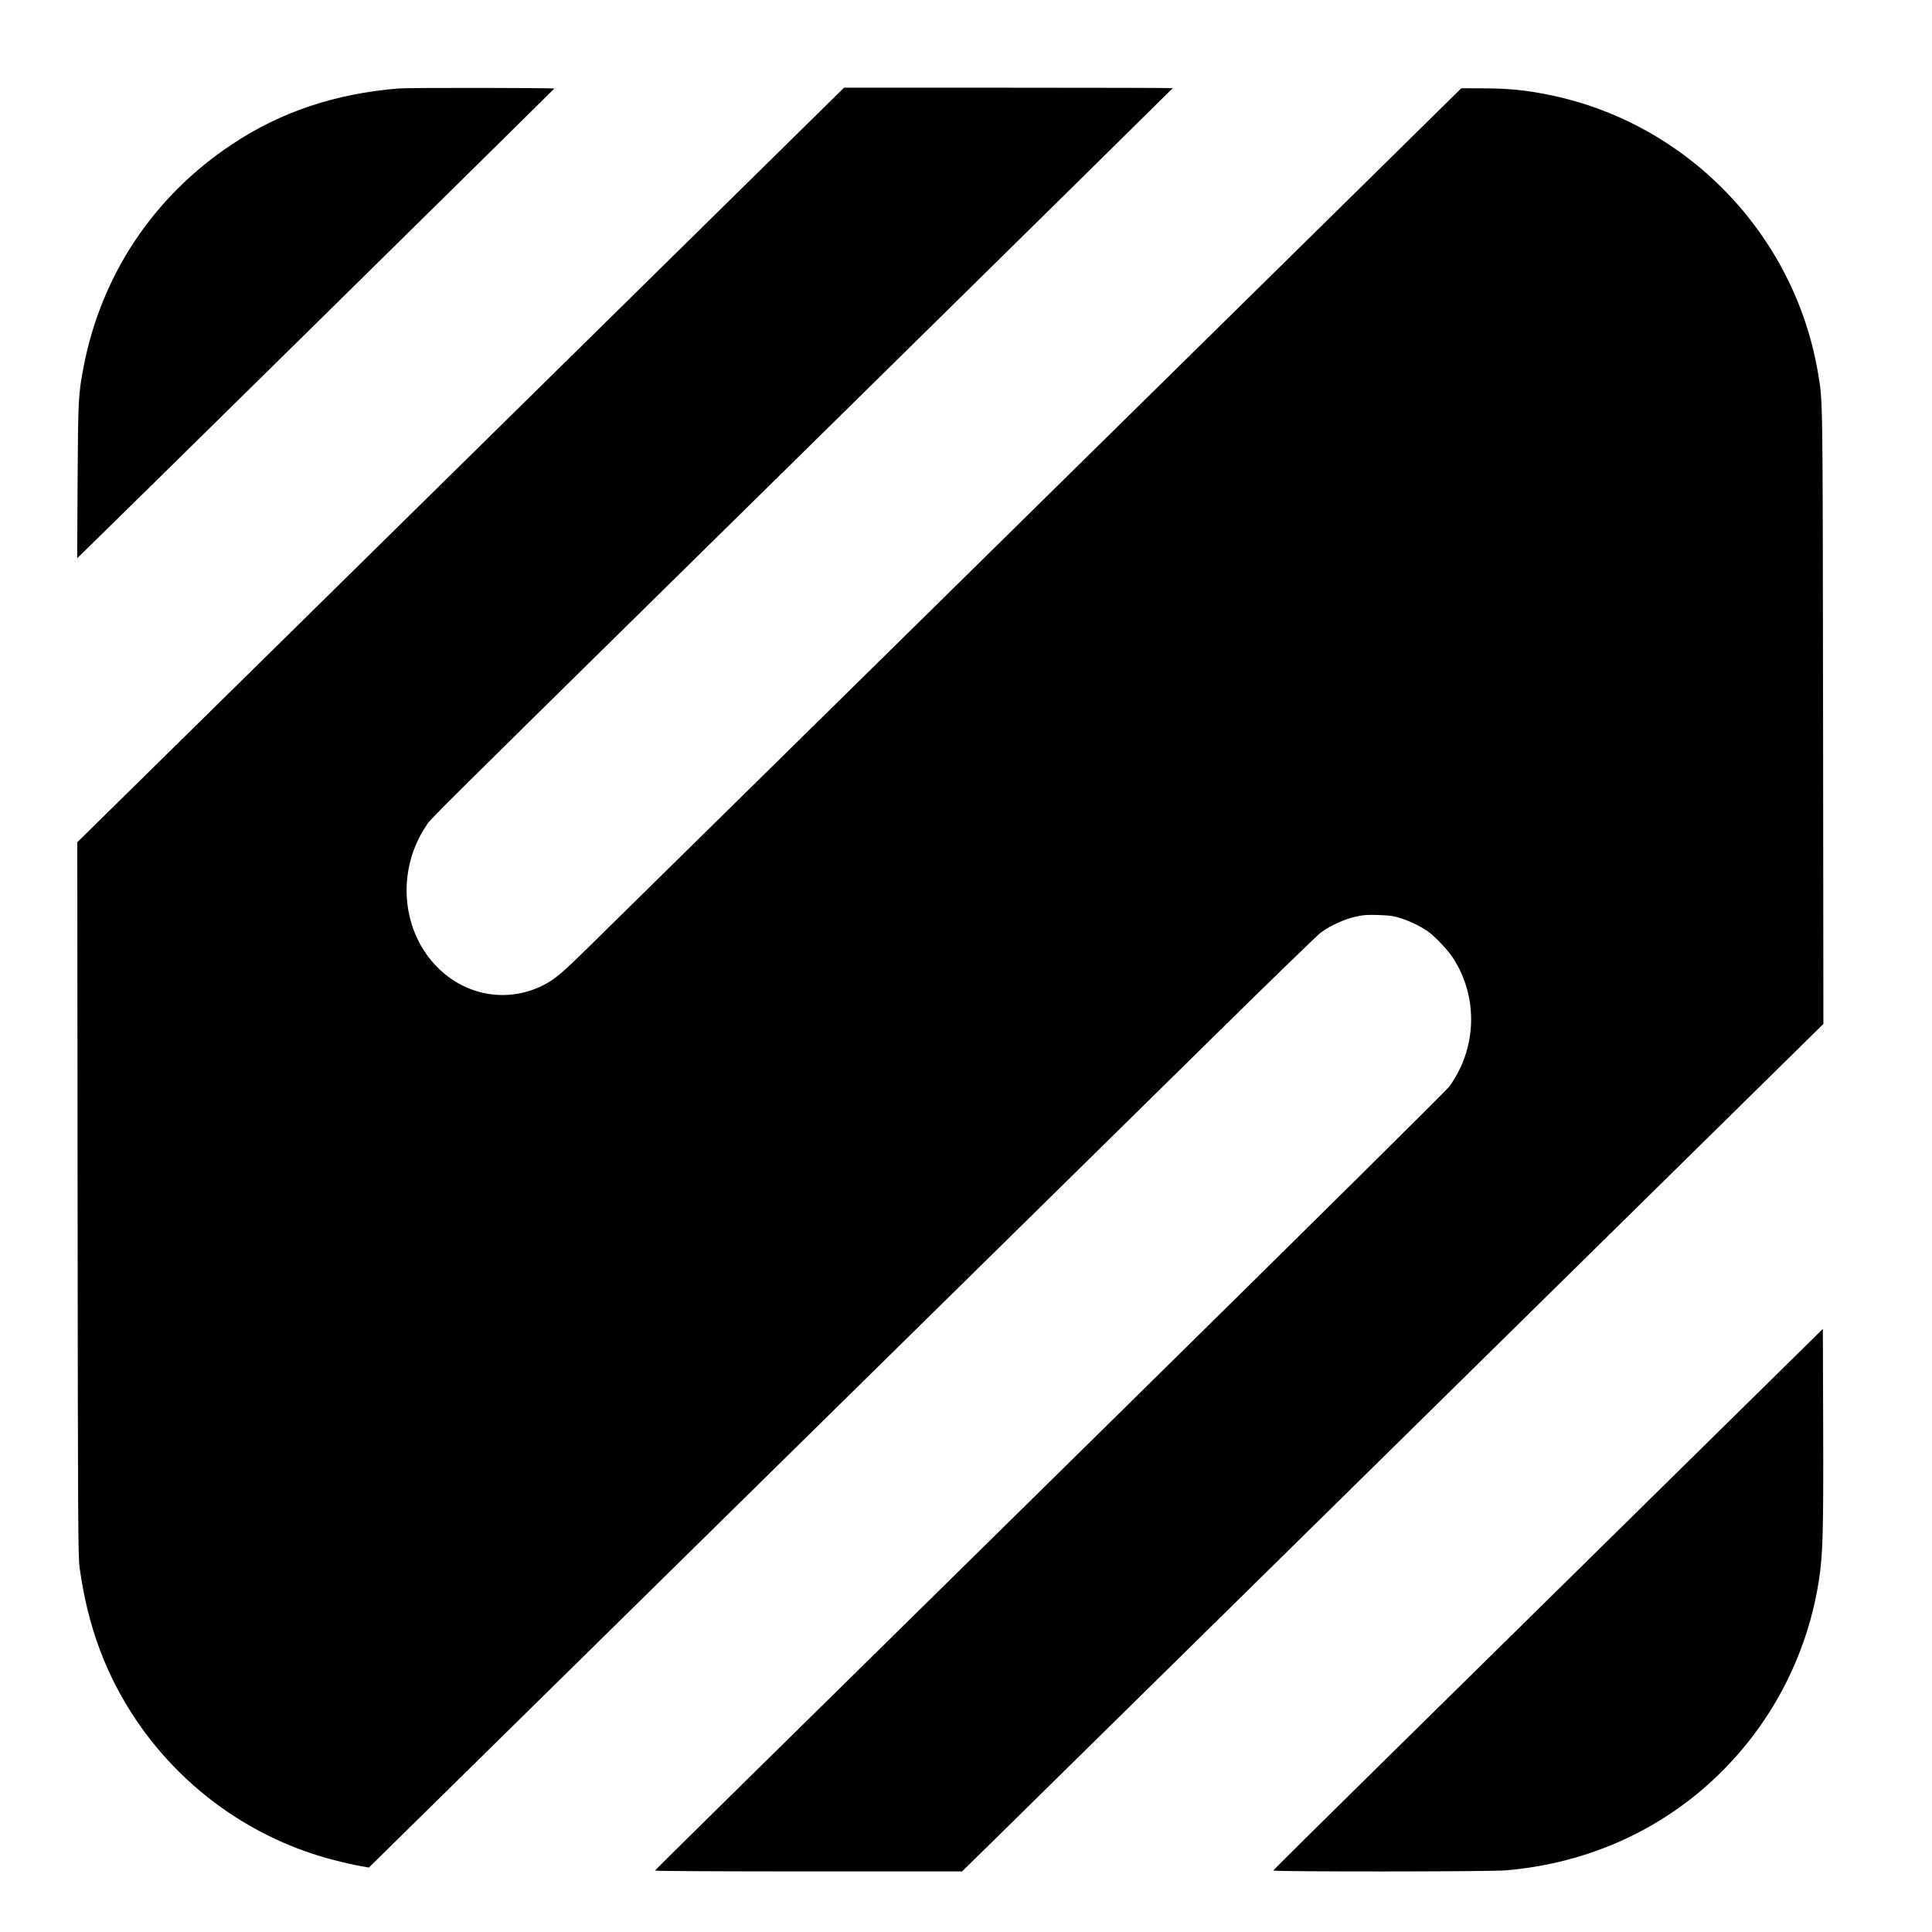 <?xml version="1.0" standalone="no"?>
<!DOCTYPE svg PUBLIC "-//W3C//DTD SVG 20010904//EN"
 "http://www.w3.org/TR/2001/REC-SVG-20010904/DTD/svg10.dtd">
<svg version="1.0" xmlns="http://www.w3.org/2000/svg"
 width="1850pt" height="1850pt" viewBox="0 0 1850 1850"
 preserveAspectRatio="xMidYMid meet">
<g transform="translate(0,1850) scale(0.1,-0.1)"
fill="#000000" stroke="none">
<path d="M3815 17653 c-611 -51 -1126 -224 -1595 -536 -750 -498 -1251 -1251
-1420 -2132 -50 -264 -52 -306 -57 -1090 l-4 -740 47 45 c133 127 4519 4445
4522 4452 3 7 -1405 9 -1493 1z"/>
<path d="M6073 15683 c-1105 -1088 -2757 -2714 -3671 -3613 l-1662 -1635 3
-3415 c3 -3125 4 -3425 20 -3536 77 -559 254 -1032 547 -1464 448 -658 1119
-1132 1883 -1330 84 -22 194 -47 245 -56 l94 -17 51 50 c62 60 6500 6393 7972
7842 566 558 1057 1034 1090 1059 88 66 222 128 330 153 80 18 115 21 227 17
115 -4 146 -9 228 -36 89 -30 195 -84 258 -132 62 -48 177 -170 218 -232 214
-320 240 -734 68 -1083 -24 -49 -67 -121 -96 -159 -30 -40 -1370 -1366 -3167
-3135 -4048 -3983 -4435 -4364 -4439 -4373 -2 -5 659 -8 1468 -8 l1472 0 283
277 c155 153 2011 1979 4124 4058 l3841 3780 -3 2960 c-4 3105 -2 2997 -48
3270 -223 1328 -1252 2396 -2569 2665 -230 47 -381 62 -626 64 l-221 1 -924
-910 c-508 -501 -2335 -2299 -4059 -3995 -1724 -1696 -3247 -3195 -3385 -3330
-245 -241 -314 -299 -425 -355 -349 -176 -762 -98 -1034 196 -328 353 -364
915 -86 1330 55 81 -188 -159 3768 3733 1860 1830 3382 3330 3382 3332 0 2
-708 4 -1574 4 l-1574 0 -2009 -1977z"/>
<path d="M15890 4235 c-861 -847 -2044 -2012 -2630 -2589 -586 -576 -1066
-1052 -1068 -1057 -5 -13 2069 -12 2223 1 962 80 1807 542 2378 1298 328 435
545 951 626 1492 36 240 42 458 39 1450 l-3 945 -1565 -1540z"/>
</g>
</svg>
